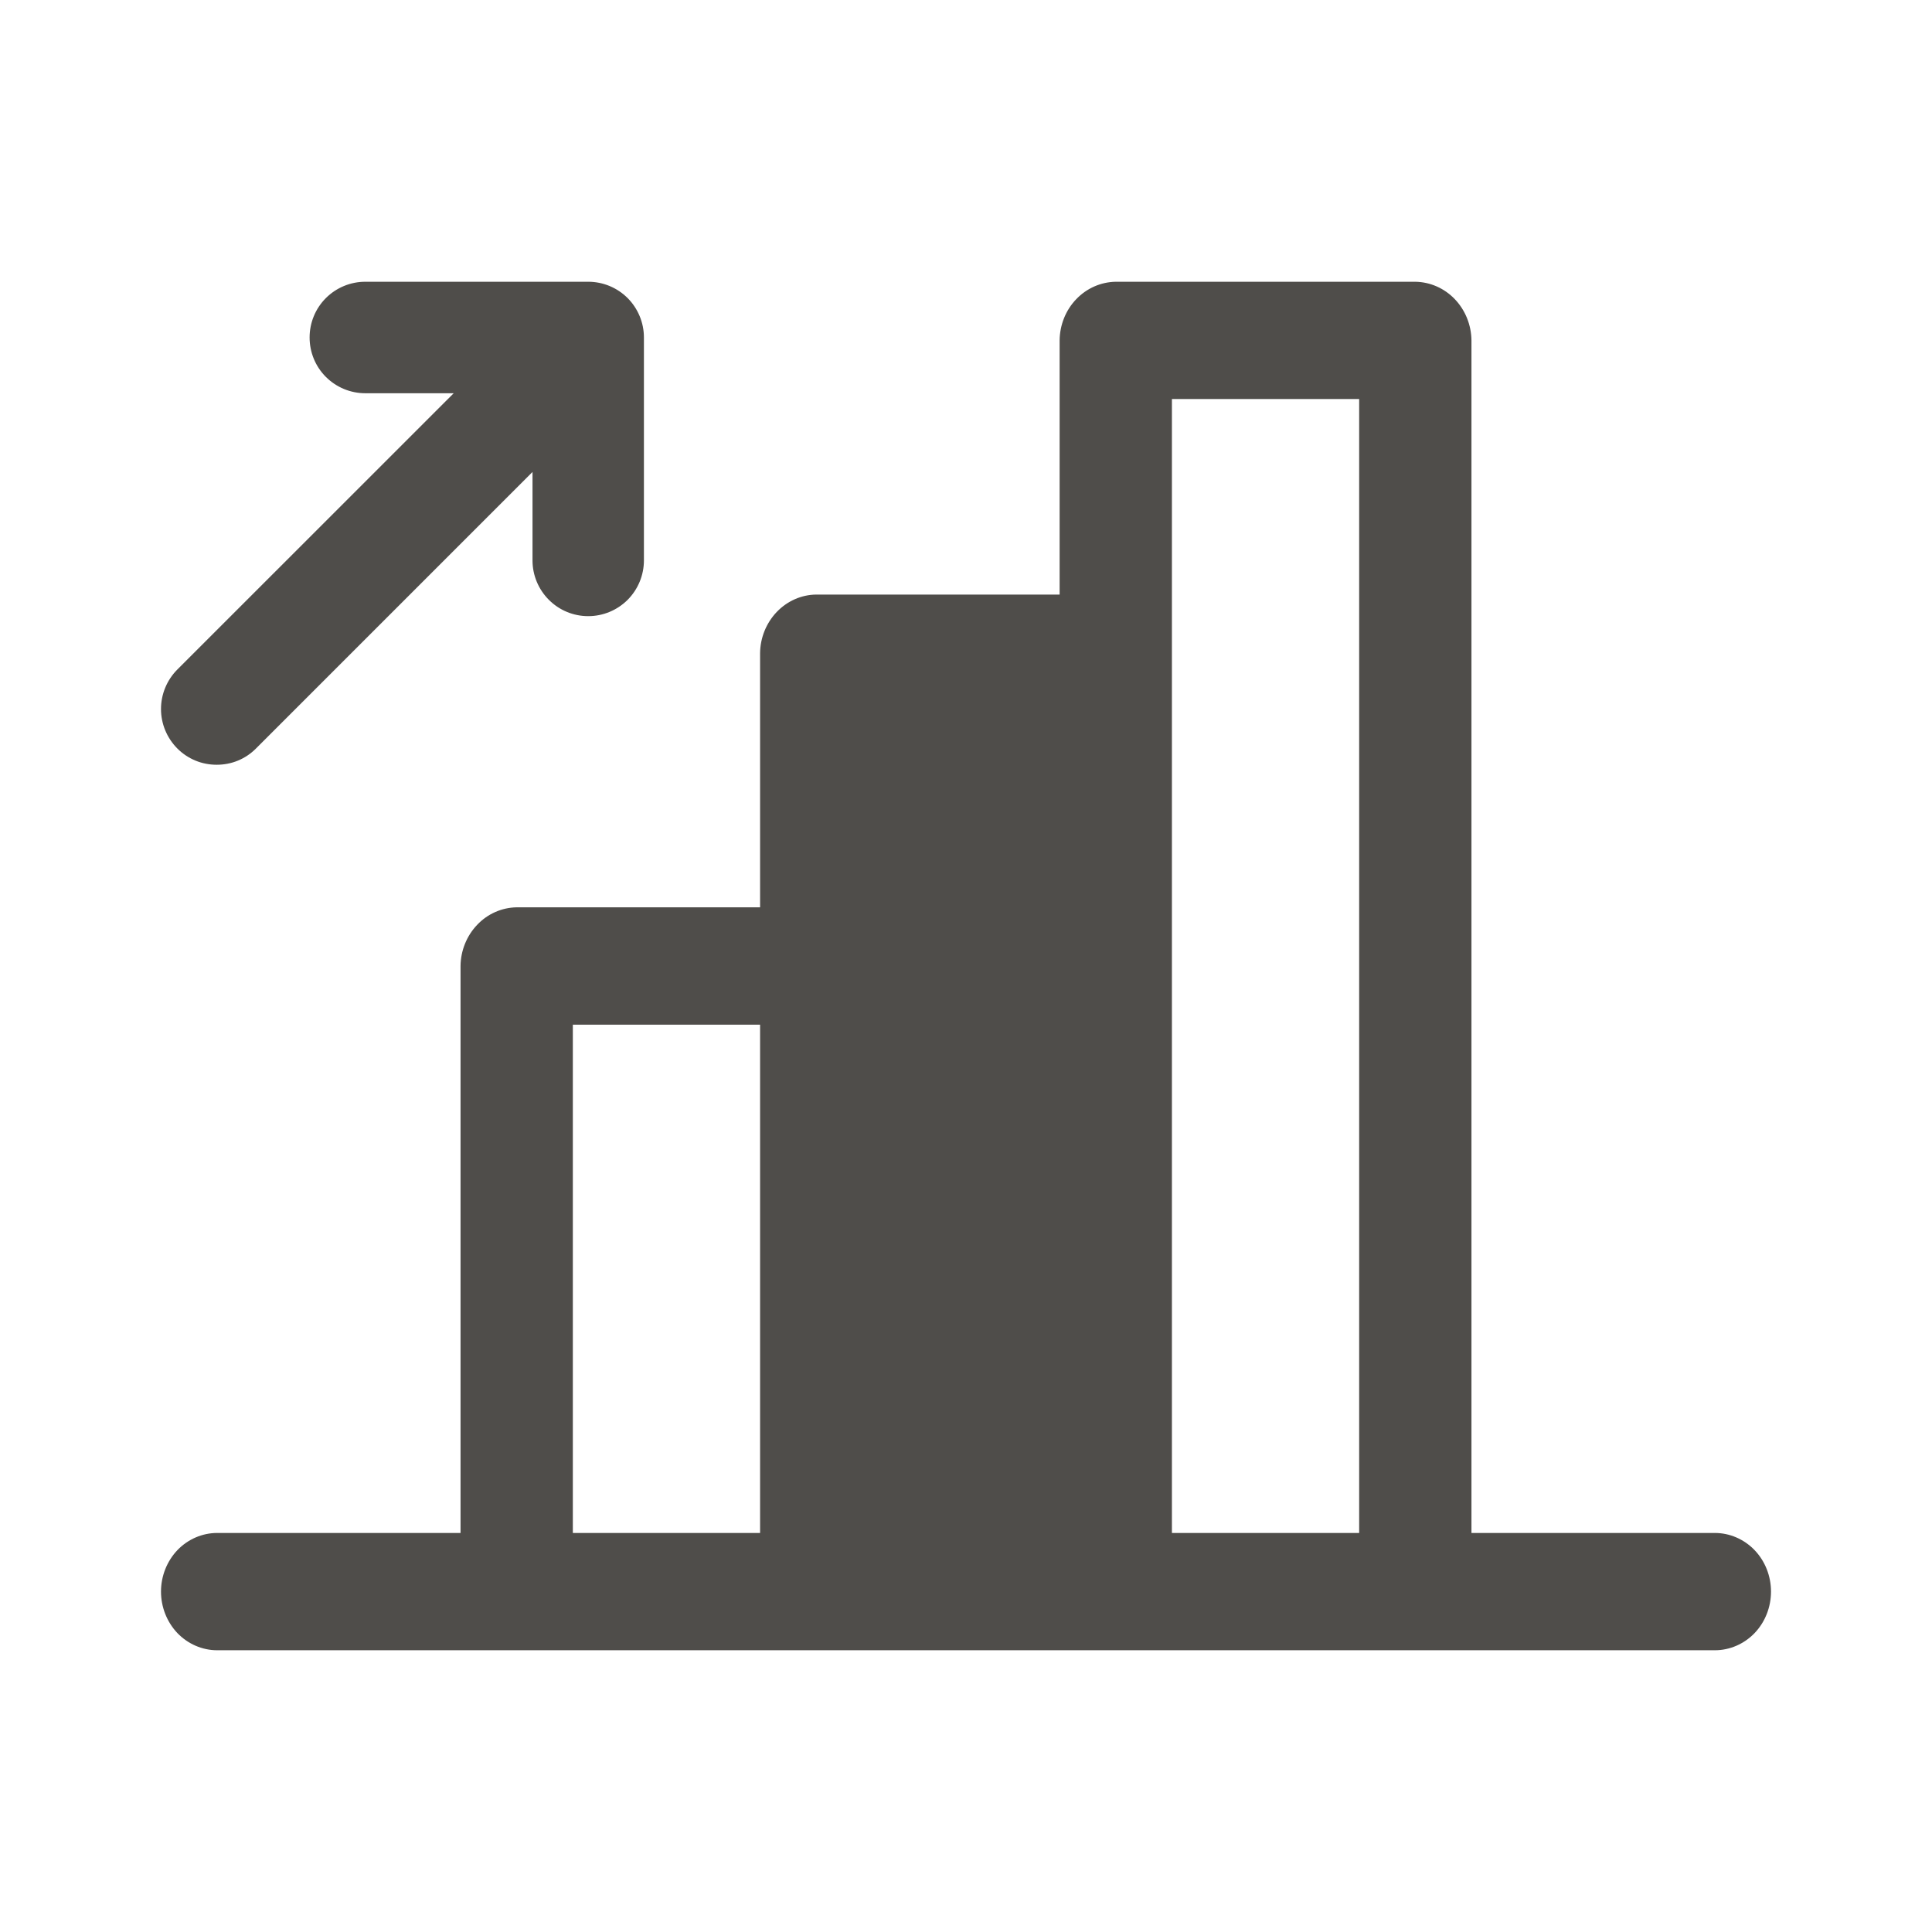 <svg width="24" height="24" viewBox="0 0 24 24" fill="none" xmlns="http://www.w3.org/2000/svg">
<path fill-rule="evenodd" clip-rule="evenodd" d="M18.279 19.043H21.302C21.487 19.043 21.665 19.12 21.796 19.256C21.927 19.393 22 19.578 22 19.771C22 19.965 21.927 20.15 21.796 20.287C21.665 20.423 21.487 20.5 21.302 20.5H2.698C2.513 20.5 2.335 20.423 2.204 20.287C2.074 20.15 2 19.965 2 19.771C2 19.578 2.074 19.393 2.204 19.256C2.335 19.12 2.513 19.043 2.698 19.043H5.721V12C5.723 11.808 5.798 11.624 5.928 11.488C6.058 11.351 6.234 11.274 6.419 11.271H9.442V8.114C9.444 7.922 9.519 7.738 9.649 7.602C9.779 7.466 9.955 7.388 10.139 7.386H13.163V4.229C13.165 4.036 13.239 3.852 13.37 3.716C13.5 3.58 13.676 3.503 13.861 3.5H17.581C17.766 3.503 17.942 3.58 18.072 3.716C18.202 3.852 18.277 4.036 18.279 4.229V19.043ZM9.442 12.729H7.116V19.043H9.442V12.729ZM14.558 19.043H16.884V4.957H14.558V19.043ZM4.538 4.885H5.636L2.202 8.318C2.073 8.448 2 8.624 2 8.808C2 8.991 2.073 9.167 2.202 9.297C2.266 9.362 2.343 9.413 2.427 9.448C2.511 9.483 2.601 9.5 2.692 9.5C2.783 9.5 2.873 9.483 2.957 9.448C3.041 9.413 3.117 9.362 3.181 9.297L6.615 5.863V6.962C6.615 7.145 6.688 7.321 6.818 7.451C6.947 7.581 7.123 7.654 7.307 7.654C7.491 7.654 7.667 7.581 7.797 7.451C7.926 7.321 7.999 7.145 7.999 6.962V4.196L7.999 4.192C7.999 4.009 7.926 3.833 7.797 3.703C7.667 3.573 7.491 3.5 7.307 3.5H4.538C4.354 3.5 4.178 3.573 4.048 3.703C3.918 3.833 3.846 4.009 3.846 4.192C3.846 4.376 3.918 4.552 4.048 4.682C4.178 4.812 4.354 4.885 4.538 4.885Z" fill="#4F4D4A"/>
</svg>
